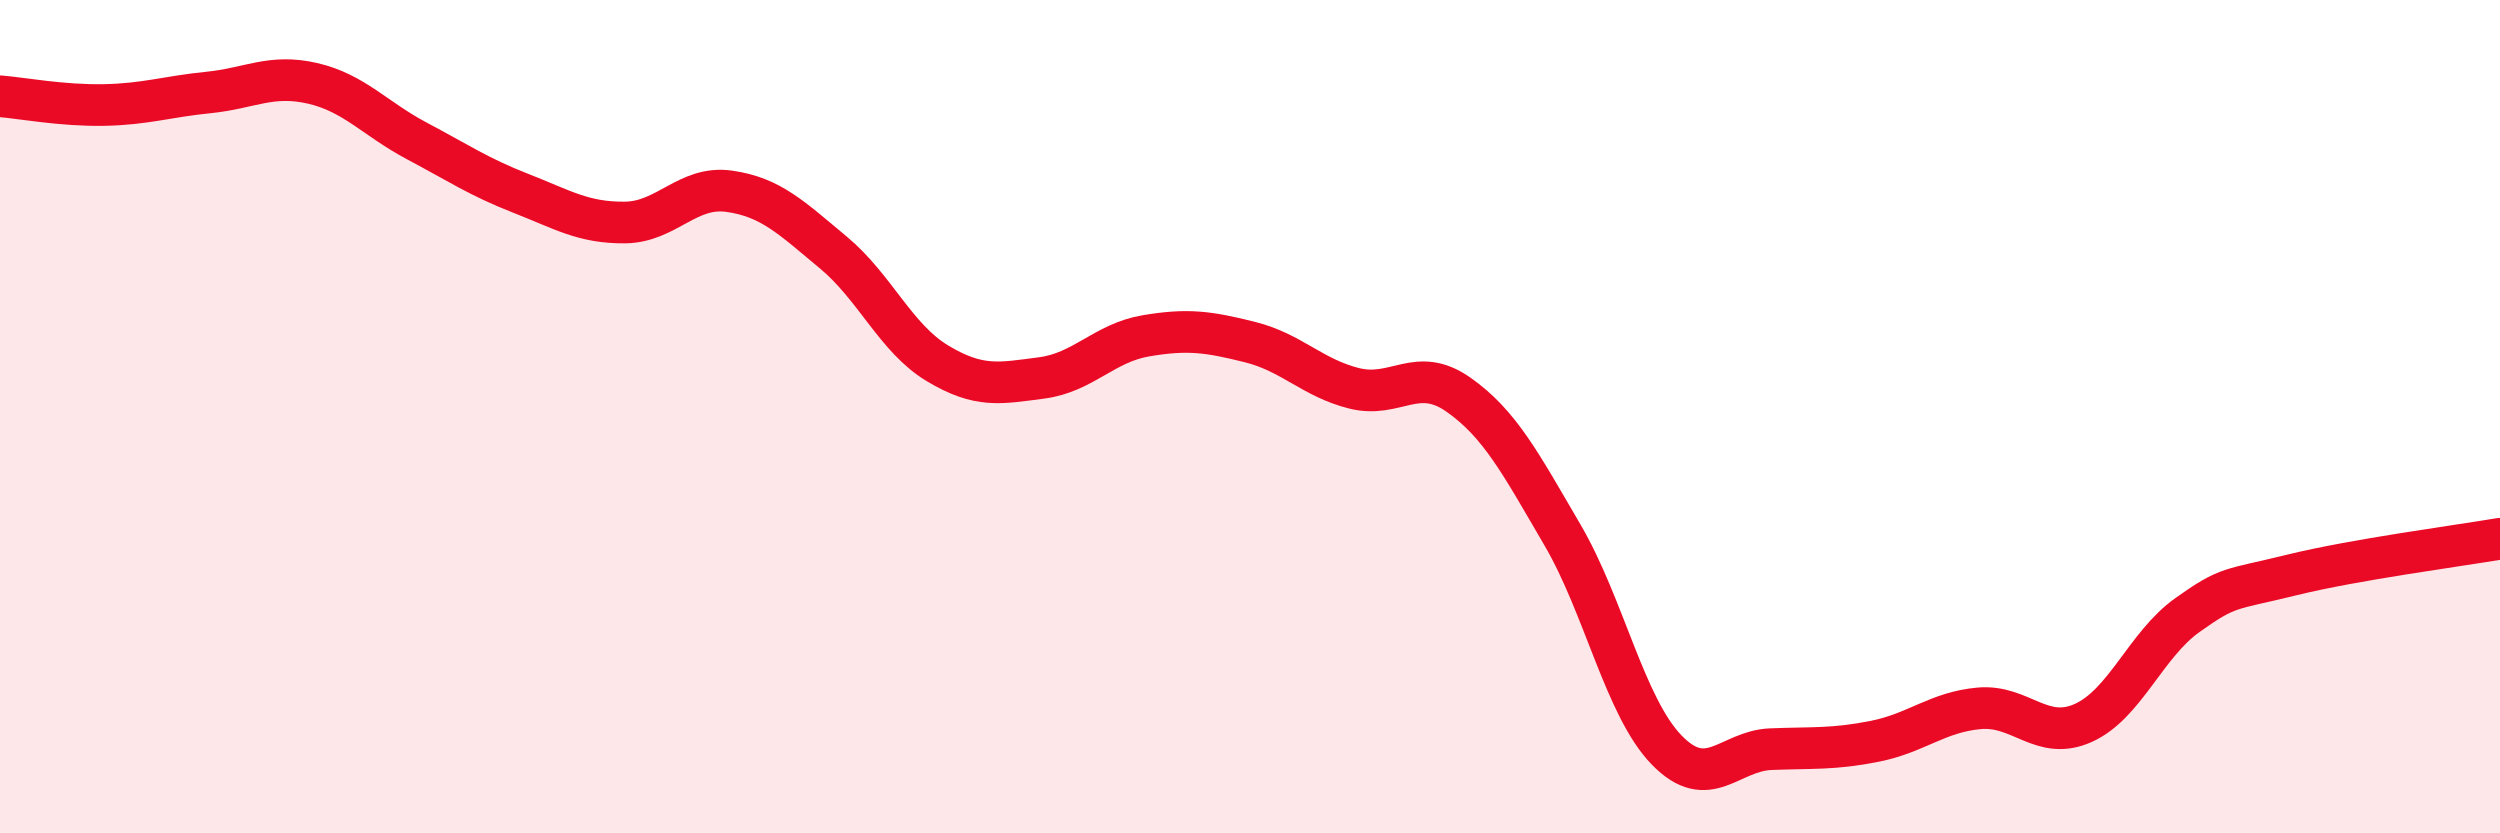 
    <svg width="60" height="20" viewBox="0 0 60 20" xmlns="http://www.w3.org/2000/svg">
      <path
        d="M 0,2.31 C 0.5,2.35 1.5,2.54 2.5,2.52 C 3.5,2.5 4,2.32 5,2.22 C 6,2.12 6.5,1.77 7.5,2 C 8.5,2.23 9,2.85 10,3.38 C 11,3.91 11.5,4.25 12.5,4.64 C 13.5,5.03 14,5.35 15,5.34 C 16,5.33 16.5,4.45 17.5,4.59 C 18.5,4.73 19,5.23 20,6.06 C 21,6.89 21.5,8.12 22.5,8.72 C 23.5,9.32 24,9.2 25,9.07 C 26,8.94 26.5,8.23 27.5,8.06 C 28.5,7.89 29,7.96 30,8.21 C 31,8.46 31.5,9.07 32.5,9.32 C 33.5,9.57 34,8.77 35,9.47 C 36,10.17 36.5,11.13 37.5,12.84 C 38.5,14.55 39,16.97 40,18 C 41,19.03 41.5,18.02 42.5,17.98 C 43.5,17.94 44,17.99 45,17.79 C 46,17.59 46.5,17.09 47.5,17 C 48.5,16.91 49,17.8 50,17.35 C 51,16.9 51.5,15.47 52.5,14.76 C 53.5,14.05 53.5,14.17 55,13.8 C 56.5,13.43 59,13.1 60,12.93L60 20L0 20Z"
        fill="#EB0A25"
        opacity="0.1"
        stroke-linecap="round"
        stroke-linejoin="round"
      />
      <path
        d="M 0,2.31 C 0.5,2.35 1.5,2.54 2.5,2.52 C 3.5,2.5 4,2.32 5,2.22 C 6,2.12 6.5,1.77 7.5,2 C 8.5,2.23 9,2.85 10,3.38 C 11,3.91 11.5,4.25 12.5,4.64 C 13.5,5.03 14,5.35 15,5.34 C 16,5.33 16.5,4.45 17.5,4.59 C 18.5,4.73 19,5.23 20,6.06 C 21,6.89 21.5,8.12 22.5,8.72 C 23.5,9.32 24,9.2 25,9.07 C 26,8.94 26.5,8.23 27.5,8.06 C 28.5,7.89 29,7.96 30,8.21 C 31,8.46 31.5,9.07 32.5,9.32 C 33.5,9.57 34,8.77 35,9.47 C 36,10.17 36.5,11.13 37.5,12.84 C 38.5,14.55 39,16.97 40,18 C 41,19.03 41.5,18.02 42.5,17.98 C 43.5,17.94 44,17.99 45,17.79 C 46,17.59 46.5,17.09 47.5,17 C 48.5,16.91 49,17.8 50,17.35 C 51,16.9 51.5,15.47 52.5,14.76 C 53.5,14.05 53.5,14.17 55,13.8 C 56.5,13.43 59,13.1 60,12.93"
        stroke="#EB0A25"
        stroke-width="1"
        fill="none"
        stroke-linecap="round"
        stroke-linejoin="round"
      />
    </svg>
  